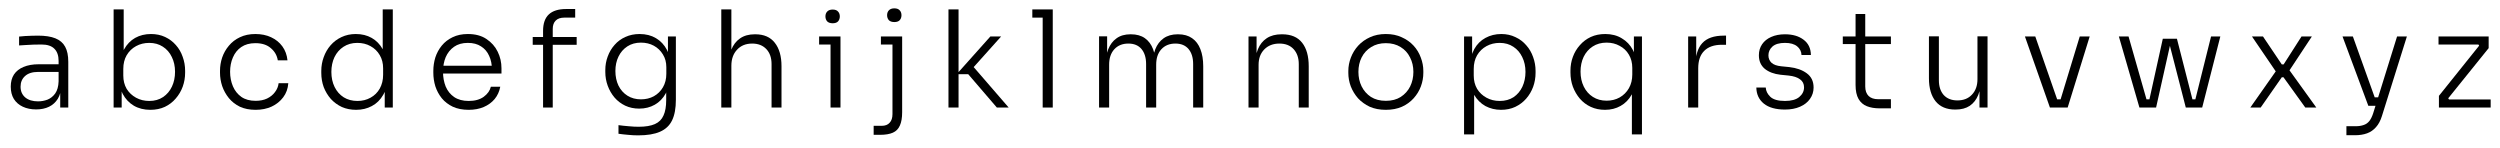 <svg width="186" height="11" viewBox="0 0 186 11" fill="none" xmlns="http://www.w3.org/2000/svg">
<rect width="186" height="11" fill="white"/>
<path d="M4.48 8.001V6.411H4.36V4.531C4.36 4.138 4.256 3.838 4.05 3.631C3.843 3.418 3.523 3.311 3.09 3.311C2.89 3.311 2.686 3.314 2.48 3.321C2.28 3.328 2.086 3.338 1.9 3.351C1.72 3.358 1.56 3.368 1.42 3.381V2.721C1.566 2.708 1.716 2.694 1.87 2.681C2.023 2.668 2.18 2.661 2.34 2.661C2.506 2.654 2.666 2.651 2.82 2.651C3.36 2.651 3.793 2.718 4.12 2.851C4.453 2.984 4.696 3.194 4.85 3.481C5.003 3.761 5.08 4.134 5.08 4.601V8.001H4.48ZM2.69 8.141C2.316 8.141 1.986 8.074 1.7 7.941C1.413 7.808 1.19 7.614 1.03 7.361C0.876 7.108 0.8 6.801 0.8 6.441C0.8 6.088 0.88 5.788 1.04 5.541C1.206 5.294 1.443 5.108 1.75 4.981C2.063 4.848 2.44 4.781 2.88 4.781H4.43V5.351H2.83C2.41 5.351 2.086 5.454 1.86 5.661C1.64 5.861 1.53 6.124 1.53 6.451C1.53 6.784 1.646 7.051 1.88 7.251C2.113 7.444 2.43 7.541 2.83 7.541C3.076 7.541 3.313 7.498 3.54 7.411C3.766 7.318 3.956 7.164 4.11 6.951C4.263 6.731 4.346 6.431 4.36 6.051L4.58 6.361C4.553 6.754 4.46 7.084 4.3 7.351C4.14 7.611 3.923 7.808 3.65 7.941C3.376 8.074 3.056 8.141 2.69 8.141Z" fill="black"/>
<path d="M11.183 8.171C10.716 8.171 10.306 8.068 9.953 7.861C9.607 7.654 9.333 7.364 9.133 6.991C8.94 6.618 8.836 6.188 8.823 5.701H9.053V8.001H8.453V0.701H9.203V4.351L8.913 5.021C8.927 4.488 9.033 4.038 9.233 3.671C9.44 3.298 9.713 3.014 10.053 2.821C10.4 2.628 10.793 2.531 11.233 2.531C11.62 2.531 11.97 2.604 12.283 2.751C12.597 2.898 12.863 3.098 13.083 3.351C13.31 3.604 13.48 3.898 13.593 4.231C13.713 4.558 13.773 4.904 13.773 5.271V5.411C13.773 5.771 13.713 6.118 13.593 6.451C13.473 6.778 13.3 7.071 13.073 7.331C12.853 7.591 12.583 7.798 12.263 7.951C11.943 8.098 11.583 8.171 11.183 8.171ZM11.103 7.511C11.503 7.511 11.847 7.414 12.133 7.221C12.42 7.028 12.64 6.768 12.793 6.441C12.947 6.114 13.023 5.748 13.023 5.341C13.023 4.928 12.943 4.561 12.783 4.241C12.63 3.914 12.406 3.658 12.113 3.471C11.826 3.284 11.49 3.191 11.103 3.191C10.743 3.191 10.416 3.271 10.123 3.431C9.83 3.591 9.597 3.818 9.423 4.111C9.257 4.398 9.173 4.738 9.173 5.131V5.621C9.173 5.994 9.257 6.324 9.423 6.611C9.597 6.891 9.83 7.111 10.123 7.271C10.416 7.431 10.743 7.511 11.103 7.511Z" fill="black"/>
<path d="M19.019 8.171C18.572 8.171 18.182 8.094 17.849 7.941C17.522 7.781 17.249 7.568 17.029 7.301C16.809 7.028 16.642 6.728 16.529 6.401C16.422 6.074 16.369 5.744 16.369 5.411V5.271C16.369 4.931 16.422 4.601 16.529 4.281C16.642 3.954 16.809 3.661 17.029 3.401C17.249 3.134 17.522 2.924 17.849 2.771C18.182 2.611 18.566 2.531 18.999 2.531C19.439 2.531 19.829 2.611 20.169 2.771C20.516 2.931 20.796 3.158 21.009 3.451C21.222 3.744 21.349 4.091 21.389 4.491H20.669C20.609 4.124 20.436 3.821 20.149 3.581C19.869 3.334 19.486 3.211 18.999 3.211C18.579 3.211 18.229 3.308 17.949 3.501C17.676 3.688 17.469 3.944 17.329 4.271C17.189 4.591 17.119 4.948 17.119 5.341C17.119 5.728 17.189 6.088 17.329 6.421C17.469 6.748 17.679 7.011 17.959 7.211C18.239 7.404 18.592 7.501 19.019 7.501C19.346 7.501 19.629 7.444 19.869 7.331C20.116 7.211 20.312 7.051 20.459 6.851C20.612 6.651 20.702 6.431 20.729 6.191H21.449C21.422 6.591 21.296 6.941 21.069 7.241C20.849 7.534 20.562 7.764 20.209 7.931C19.856 8.091 19.459 8.171 19.019 8.171Z" fill="black"/>
<path d="M26.494 8.171C26.108 8.171 25.754 8.101 25.434 7.961C25.121 7.814 24.848 7.614 24.614 7.361C24.388 7.101 24.211 6.808 24.084 6.481C23.964 6.148 23.904 5.794 23.904 5.421V5.281C23.904 4.921 23.964 4.578 24.084 4.251C24.204 3.918 24.374 3.624 24.594 3.371C24.821 3.111 25.091 2.908 25.404 2.761C25.724 2.608 26.081 2.531 26.474 2.531C26.921 2.531 27.314 2.628 27.654 2.821C27.994 3.014 28.268 3.294 28.474 3.661C28.681 4.021 28.791 4.464 28.804 4.991L28.474 4.371V0.701H29.224V8.001H28.624V5.651H28.864C28.851 6.204 28.734 6.671 28.514 7.051C28.301 7.424 28.018 7.704 27.664 7.891C27.318 8.078 26.928 8.171 26.494 8.171ZM26.594 7.511C26.954 7.511 27.278 7.431 27.564 7.271C27.858 7.111 28.088 6.884 28.254 6.591C28.421 6.291 28.504 5.948 28.504 5.561V5.081C28.504 4.708 28.421 4.381 28.254 4.101C28.088 3.814 27.858 3.591 27.564 3.431C27.278 3.271 26.951 3.191 26.584 3.191C26.191 3.191 25.848 3.288 25.554 3.481C25.268 3.668 25.044 3.924 24.884 4.251C24.731 4.578 24.654 4.944 24.654 5.351C24.654 5.771 24.734 6.144 24.894 6.471C25.054 6.798 25.281 7.054 25.574 7.241C25.868 7.421 26.208 7.511 26.594 7.511Z" fill="black"/>
<path d="M34.87 8.171C34.417 8.171 34.023 8.094 33.69 7.941C33.357 7.781 33.084 7.571 32.87 7.311C32.657 7.044 32.497 6.748 32.39 6.421C32.29 6.094 32.24 5.758 32.24 5.411V5.271C32.24 4.931 32.29 4.598 32.39 4.271C32.497 3.944 32.657 3.651 32.87 3.391C33.084 3.131 33.35 2.924 33.67 2.771C33.997 2.611 34.377 2.531 34.81 2.531C35.364 2.531 35.824 2.654 36.19 2.901C36.563 3.148 36.843 3.464 37.03 3.851C37.217 4.231 37.31 4.641 37.31 5.081V5.471H32.58V4.891H36.79L36.6 5.181C36.6 4.788 36.53 4.444 36.39 4.151C36.257 3.851 36.057 3.618 35.79 3.451C35.53 3.278 35.203 3.191 34.81 3.191C34.397 3.191 34.053 3.288 33.78 3.481C33.507 3.674 33.3 3.931 33.16 4.251C33.027 4.571 32.96 4.934 32.96 5.341C32.96 5.741 33.027 6.108 33.16 6.441C33.3 6.768 33.51 7.028 33.79 7.221C34.077 7.414 34.437 7.511 34.87 7.511C35.33 7.511 35.703 7.408 35.99 7.201C36.277 6.988 36.453 6.738 36.52 6.451H37.22C37.154 6.804 37.014 7.111 36.8 7.371C36.587 7.624 36.317 7.821 35.99 7.961C35.663 8.101 35.29 8.171 34.87 8.171Z" fill="black"/>
<path d="M40.404 8.001V2.301C40.404 1.748 40.547 1.338 40.834 1.071C41.121 0.804 41.551 0.671 42.124 0.671H42.794V1.311H41.984C41.704 1.311 41.491 1.384 41.344 1.531C41.197 1.678 41.124 1.884 41.124 2.151V8.001H40.404ZM39.634 3.331V2.751H42.904V3.331H39.634Z" fill="black"/>
<path d="M47.475 10.071C47.228 10.071 46.978 10.058 46.725 10.031C46.478 10.011 46.242 9.984 46.015 9.951V9.311C46.255 9.344 46.505 9.371 46.765 9.391C47.032 9.418 47.282 9.431 47.515 9.431C48.022 9.431 48.425 9.364 48.725 9.231C49.025 9.098 49.239 8.884 49.365 8.591C49.498 8.304 49.565 7.924 49.565 7.451V6.391L49.845 5.651C49.832 6.158 49.725 6.594 49.525 6.961C49.325 7.321 49.055 7.598 48.715 7.791C48.375 7.984 47.989 8.081 47.555 8.081C47.175 8.081 46.828 8.008 46.515 7.861C46.209 7.714 45.945 7.514 45.725 7.261C45.505 7.001 45.335 6.708 45.215 6.381C45.095 6.054 45.035 5.711 45.035 5.351V5.211C45.035 4.858 45.095 4.521 45.215 4.201C45.335 3.874 45.505 3.588 45.725 3.341C45.945 3.088 46.212 2.891 46.525 2.751C46.845 2.604 47.199 2.531 47.585 2.531C48.052 2.531 48.459 2.634 48.805 2.841C49.152 3.048 49.422 3.334 49.615 3.701C49.815 4.068 49.922 4.498 49.935 4.991L49.695 4.861V2.711H50.285V7.421C50.285 8.054 50.192 8.564 50.005 8.951C49.819 9.338 49.519 9.621 49.105 9.801C48.699 9.981 48.155 10.071 47.475 10.071ZM47.685 7.391C48.045 7.391 48.365 7.314 48.645 7.161C48.932 7.001 49.158 6.778 49.325 6.491C49.492 6.204 49.575 5.871 49.575 5.491V5.001C49.575 4.634 49.489 4.314 49.315 4.041C49.148 3.768 48.925 3.554 48.645 3.401C48.365 3.248 48.045 3.171 47.685 3.171C47.298 3.171 46.962 3.264 46.675 3.451C46.389 3.638 46.169 3.891 46.015 4.211C45.862 4.524 45.785 4.881 45.785 5.281C45.785 5.688 45.862 6.051 46.015 6.371C46.175 6.691 46.398 6.941 46.685 7.121C46.972 7.301 47.305 7.391 47.685 7.391Z" fill="black"/>
<path d="M53.664 8.001V0.701H54.414V4.831L54.194 5.001C54.194 4.508 54.264 4.078 54.404 3.711C54.551 3.344 54.767 3.061 55.054 2.861C55.347 2.654 55.714 2.551 56.154 2.551H56.194C56.834 2.551 57.317 2.761 57.644 3.181C57.977 3.601 58.144 4.184 58.144 4.931V8.001H57.404V4.771C57.404 4.298 57.274 3.924 57.014 3.651C56.754 3.378 56.404 3.241 55.964 3.241C55.491 3.241 55.114 3.394 54.834 3.701C54.554 4.001 54.414 4.398 54.414 4.891V8.001H53.664Z" fill="black"/>
<path d="M61.792 8.001V2.711H62.532V8.001H61.792ZM60.942 3.311V2.711H62.532V3.311H60.942ZM61.952 1.731C61.772 1.731 61.635 1.684 61.542 1.591C61.455 1.491 61.412 1.368 61.412 1.221C61.412 1.074 61.455 0.954 61.542 0.861C61.635 0.761 61.772 0.711 61.952 0.711C62.132 0.711 62.265 0.761 62.352 0.861C62.438 0.954 62.482 1.074 62.482 1.221C62.482 1.368 62.438 1.491 62.352 1.591C62.265 1.684 62.132 1.731 61.952 1.731Z" fill="black"/>
<path d="M65 10.031V9.361H65.6C65.86 9.361 66.057 9.284 66.19 9.131C66.33 8.984 66.4 8.771 66.4 8.491V2.711H67.12V8.351C67.12 8.764 67.063 9.094 66.95 9.341C66.843 9.588 66.67 9.764 66.43 9.871C66.19 9.978 65.87 10.031 65.47 10.031H65ZM65.54 3.311V2.711H67.12V3.311H65.54ZM66.54 1.641C66.36 1.641 66.223 1.594 66.13 1.501C66.043 1.401 66 1.278 66 1.131C66 0.984 66.043 0.864 66.13 0.771C66.223 0.671 66.36 0.621 66.54 0.621C66.72 0.621 66.853 0.671 66.94 0.771C67.027 0.864 67.07 0.984 67.07 1.131C67.07 1.278 67.027 1.401 66.94 1.501C66.853 1.594 66.72 1.641 66.54 1.641Z" fill="black"/>
<path d="M74.166 8.001L72.036 5.521H71.176L73.686 2.711H74.486L72.236 5.221L72.286 4.811L75.046 8.001H74.166ZM70.566 8.001V0.701H71.316V8.001H70.566Z" fill="black"/>
<path d="M77.575 8.001V0.701H78.325V8.001H77.575ZM76.805 1.311V0.701H78.325V1.311H76.805Z" fill="black"/>
<path d="M81.77 8.001V2.701H82.37V4.931H82.25C82.25 4.444 82.316 4.024 82.45 3.671C82.59 3.318 82.796 3.044 83.07 2.851C83.343 2.651 83.69 2.551 84.11 2.551H84.14C84.56 2.551 84.906 2.648 85.18 2.841C85.453 3.034 85.656 3.308 85.79 3.661C85.923 4.014 85.99 4.438 85.99 4.931H85.75C85.75 4.444 85.816 4.024 85.95 3.671C86.09 3.318 86.296 3.044 86.57 2.851C86.85 2.651 87.2 2.551 87.62 2.551H87.65C88.07 2.551 88.416 2.648 88.69 2.841C88.97 3.034 89.176 3.308 89.31 3.661C89.45 4.014 89.52 4.438 89.52 4.931V8.001H88.77V4.761C88.77 4.294 88.656 3.924 88.43 3.651C88.203 3.378 87.876 3.241 87.45 3.241C87.01 3.241 86.66 3.384 86.4 3.671C86.146 3.951 86.02 4.331 86.02 4.811V8.001H85.27V4.761C85.27 4.294 85.156 3.924 84.93 3.651C84.703 3.378 84.376 3.241 83.95 3.241C83.51 3.241 83.16 3.384 82.9 3.671C82.646 3.951 82.52 4.331 82.52 4.811V8.001H81.77Z" fill="black"/>
<path d="M92.889 8.001V2.711H93.489V4.931H93.369C93.369 4.438 93.442 4.014 93.589 3.661C93.735 3.308 93.955 3.034 94.249 2.841C94.542 2.648 94.912 2.551 95.359 2.551H95.389C96.055 2.551 96.552 2.761 96.879 3.181C97.205 3.594 97.369 4.178 97.369 4.931V8.001H96.629V4.771C96.629 4.311 96.502 3.941 96.249 3.661C95.995 3.381 95.642 3.241 95.189 3.241C94.722 3.241 94.345 3.388 94.059 3.681C93.779 3.968 93.639 4.348 93.639 4.821V8.001H92.889Z" fill="black"/>
<path d="M103.106 8.171C102.653 8.171 102.253 8.094 101.906 7.941C101.566 7.781 101.276 7.571 101.036 7.311C100.803 7.044 100.623 6.748 100.496 6.421C100.376 6.094 100.316 5.761 100.316 5.421V5.281C100.316 4.941 100.38 4.608 100.506 4.281C100.633 3.948 100.816 3.651 101.056 3.391C101.296 3.131 101.586 2.924 101.926 2.771C102.273 2.611 102.666 2.531 103.106 2.531C103.553 2.531 103.946 2.611 104.286 2.771C104.633 2.924 104.926 3.131 105.166 3.391C105.406 3.651 105.586 3.948 105.706 4.281C105.833 4.608 105.896 4.941 105.896 5.281V5.421C105.896 5.761 105.836 6.094 105.716 6.421C105.596 6.748 105.416 7.044 105.176 7.311C104.943 7.571 104.653 7.781 104.306 7.941C103.96 8.094 103.56 8.171 103.106 8.171ZM103.106 7.501C103.546 7.501 103.916 7.404 104.216 7.211C104.523 7.011 104.756 6.751 104.916 6.431C105.076 6.104 105.156 5.744 105.156 5.351C105.156 4.951 105.073 4.591 104.906 4.271C104.746 3.944 104.513 3.688 104.206 3.501C103.9 3.308 103.533 3.211 103.106 3.211C102.686 3.211 102.323 3.308 102.016 3.501C101.71 3.688 101.473 3.944 101.306 4.271C101.146 4.591 101.066 4.951 101.066 5.351C101.066 5.744 101.146 6.104 101.306 6.431C101.466 6.751 101.696 7.011 101.996 7.211C102.303 7.404 102.673 7.501 103.106 7.501Z" fill="black"/>
<path d="M108.926 10.001V2.711H109.526V4.981L109.346 5.001C109.372 4.468 109.486 4.018 109.686 3.651C109.892 3.284 110.169 3.008 110.516 2.821C110.869 2.628 111.262 2.531 111.696 2.531C112.082 2.531 112.432 2.608 112.746 2.761C113.066 2.908 113.336 3.111 113.556 3.371C113.782 3.624 113.952 3.918 114.066 4.251C114.186 4.578 114.246 4.921 114.246 5.281V5.421C114.246 5.781 114.186 6.128 114.066 6.461C113.946 6.788 113.772 7.081 113.546 7.341C113.326 7.594 113.056 7.798 112.736 7.951C112.422 8.098 112.069 8.171 111.676 8.171C111.256 8.171 110.869 8.078 110.516 7.891C110.169 7.698 109.886 7.414 109.666 7.041C109.452 6.668 109.336 6.208 109.316 5.661L109.676 6.411V10.001H108.926ZM111.576 7.511C111.976 7.511 112.319 7.418 112.606 7.231C112.892 7.038 113.112 6.778 113.266 6.451C113.419 6.118 113.496 5.751 113.496 5.351C113.496 4.938 113.416 4.571 113.256 4.251C113.102 3.924 112.882 3.668 112.596 3.481C112.309 3.288 111.969 3.191 111.576 3.191C111.216 3.191 110.889 3.271 110.596 3.431C110.302 3.591 110.069 3.818 109.896 4.111C109.729 4.398 109.646 4.738 109.646 5.131V5.621C109.646 5.994 109.729 6.324 109.896 6.611C110.069 6.891 110.302 7.111 110.596 7.271C110.889 7.431 111.216 7.511 111.576 7.511Z" fill="black"/>
<path d="M121.412 10.001V6.411L121.732 5.661C121.718 6.201 121.608 6.658 121.402 7.031C121.195 7.404 120.918 7.688 120.572 7.881C120.232 8.074 119.845 8.171 119.412 8.171C119.025 8.171 118.672 8.098 118.352 7.951C118.038 7.804 117.768 7.601 117.542 7.341C117.322 7.081 117.148 6.784 117.022 6.451C116.902 6.118 116.842 5.768 116.842 5.401V5.261C116.842 4.894 116.902 4.551 117.022 4.231C117.142 3.904 117.315 3.614 117.542 3.361C117.768 3.101 118.038 2.898 118.352 2.751C118.672 2.604 119.032 2.531 119.432 2.531C119.905 2.531 120.315 2.638 120.662 2.851C121.015 3.058 121.288 3.344 121.482 3.711C121.682 4.078 121.788 4.508 121.802 5.001L121.562 4.941V2.711H122.162V10.001H121.412ZM119.532 7.491C119.892 7.491 120.215 7.411 120.502 7.251C120.795 7.084 121.025 6.854 121.192 6.561C121.358 6.268 121.442 5.928 121.442 5.541V5.051C121.442 4.678 121.358 4.351 121.192 4.071C121.025 3.784 120.795 3.564 120.502 3.411C120.215 3.251 119.892 3.171 119.532 3.171C119.132 3.171 118.785 3.268 118.492 3.461C118.205 3.648 117.982 3.904 117.822 4.231C117.668 4.558 117.592 4.924 117.592 5.331C117.592 5.744 117.672 6.114 117.832 6.441C117.992 6.768 118.218 7.024 118.512 7.211C118.805 7.398 119.145 7.491 119.532 7.491Z" fill="black"/>
<path d="M125.598 8.001V2.711H126.198V4.921H126.138C126.138 4.148 126.308 3.578 126.648 3.211C126.988 2.838 127.521 2.651 128.248 2.651H128.418V3.331H128.108C127.534 3.331 127.098 3.481 126.798 3.781C126.498 4.074 126.348 4.508 126.348 5.081V8.001H125.598Z" fill="black"/>
<path d="M132.801 8.151C132.121 8.151 131.598 8.004 131.231 7.711C130.864 7.411 130.678 7.011 130.671 6.511H131.371C131.384 6.764 131.498 6.994 131.711 7.201C131.931 7.408 132.294 7.511 132.801 7.511C133.274 7.511 133.628 7.414 133.861 7.221C134.101 7.021 134.221 6.781 134.221 6.501C134.221 6.241 134.121 6.041 133.921 5.901C133.728 5.754 133.444 5.661 133.071 5.621L132.471 5.561C131.991 5.508 131.601 5.361 131.301 5.121C131.008 4.874 130.861 4.538 130.861 4.111C130.861 3.798 130.941 3.524 131.101 3.291C131.261 3.058 131.484 2.878 131.771 2.751C132.064 2.618 132.408 2.551 132.801 2.551C133.368 2.551 133.828 2.684 134.181 2.951C134.541 3.218 134.724 3.598 134.731 4.091H134.031C134.024 3.838 133.918 3.624 133.711 3.451C133.504 3.278 133.201 3.191 132.801 3.191C132.388 3.191 132.078 3.281 131.871 3.461C131.671 3.641 131.571 3.861 131.571 4.121C131.571 4.341 131.648 4.524 131.801 4.671C131.954 4.811 132.194 4.898 132.521 4.931L133.121 4.991C133.654 5.051 134.088 5.204 134.421 5.451C134.761 5.698 134.931 6.051 134.931 6.511C134.931 6.824 134.841 7.108 134.661 7.361C134.488 7.608 134.241 7.801 133.921 7.941C133.601 8.081 133.228 8.151 132.801 8.151Z" fill="black"/>
<path d="M139.844 8.061C139.477 8.061 139.161 8.008 138.894 7.901C138.627 7.794 138.421 7.614 138.274 7.361C138.127 7.101 138.054 6.754 138.054 6.321V1.041H138.774V6.431C138.774 6.738 138.857 6.974 139.024 7.141C139.191 7.301 139.427 7.381 139.734 7.381H140.684V8.061H139.844ZM137.104 3.281V2.711H140.684V3.281H137.104Z" fill="black"/>
<path d="M145.463 8.151C144.83 8.151 144.346 7.948 144.013 7.541C143.68 7.128 143.513 6.554 143.513 5.821V2.701H144.253V5.971C144.253 6.431 144.373 6.798 144.613 7.071C144.86 7.338 145.2 7.471 145.633 7.471C146.086 7.471 146.446 7.328 146.713 7.041C146.986 6.754 147.123 6.371 147.123 5.891V2.701H147.873V8.001H147.273V5.791H147.393C147.393 6.284 147.323 6.708 147.183 7.061C147.043 7.408 146.833 7.678 146.553 7.871C146.273 8.058 145.92 8.151 145.493 8.151H145.463Z" fill="black"/>
<path d="M152.514 8.001L150.654 2.711H151.424L153.264 8.001H152.514ZM152.714 8.001V7.391H153.664V8.001H152.714ZM153.124 8.001L154.734 2.711H155.474L153.834 8.001H153.124Z" fill="black"/>
<path d="M159.783 8.001L160.913 2.881H161.963L163.273 8.001H162.623L161.313 2.911H161.553L160.413 8.001H159.783ZM159.353 8.001V7.391H160.263V8.001H159.353ZM159.173 8.001L157.643 2.711H158.363L159.873 8.001H159.173ZM162.793 8.001V7.391H163.683V8.001H162.793ZM163.183 8.001L164.503 2.711H165.193L163.843 8.001H163.183Z" fill="black"/>
<path d="M167.424 8.001L169.384 5.211V5.411L167.544 2.711H168.364L169.764 4.791H169.904L171.234 2.711H172.004L170.274 5.331V5.141L172.334 8.001H171.514L169.894 5.751H169.764L168.194 8.001H167.424Z" fill="black"/>
<path d="M174.573 10.061V9.391H175.253C175.486 9.391 175.686 9.361 175.853 9.301C176.02 9.248 176.16 9.151 176.273 9.011C176.386 8.871 176.483 8.678 176.563 8.431L178.343 2.711H179.073L177.213 8.641C177.106 8.981 176.96 9.254 176.773 9.461C176.586 9.674 176.363 9.828 176.103 9.921C175.843 10.014 175.546 10.061 175.213 10.061H174.573ZM176.293 7.871V7.241H177.243V7.871H176.293ZM176.203 7.871L174.283 2.711H175.053L176.903 7.871H176.203Z" fill="black"/>
<path d="M181.456 8.001V7.131L184.526 3.301L184.496 3.471L184.356 3.251L184.466 3.311H181.426V2.711H185.156V3.581L182.076 7.401L182.106 7.251L182.256 7.471L182.146 7.401H185.306V8.001H181.456Z" fill="black"/>
</svg>
